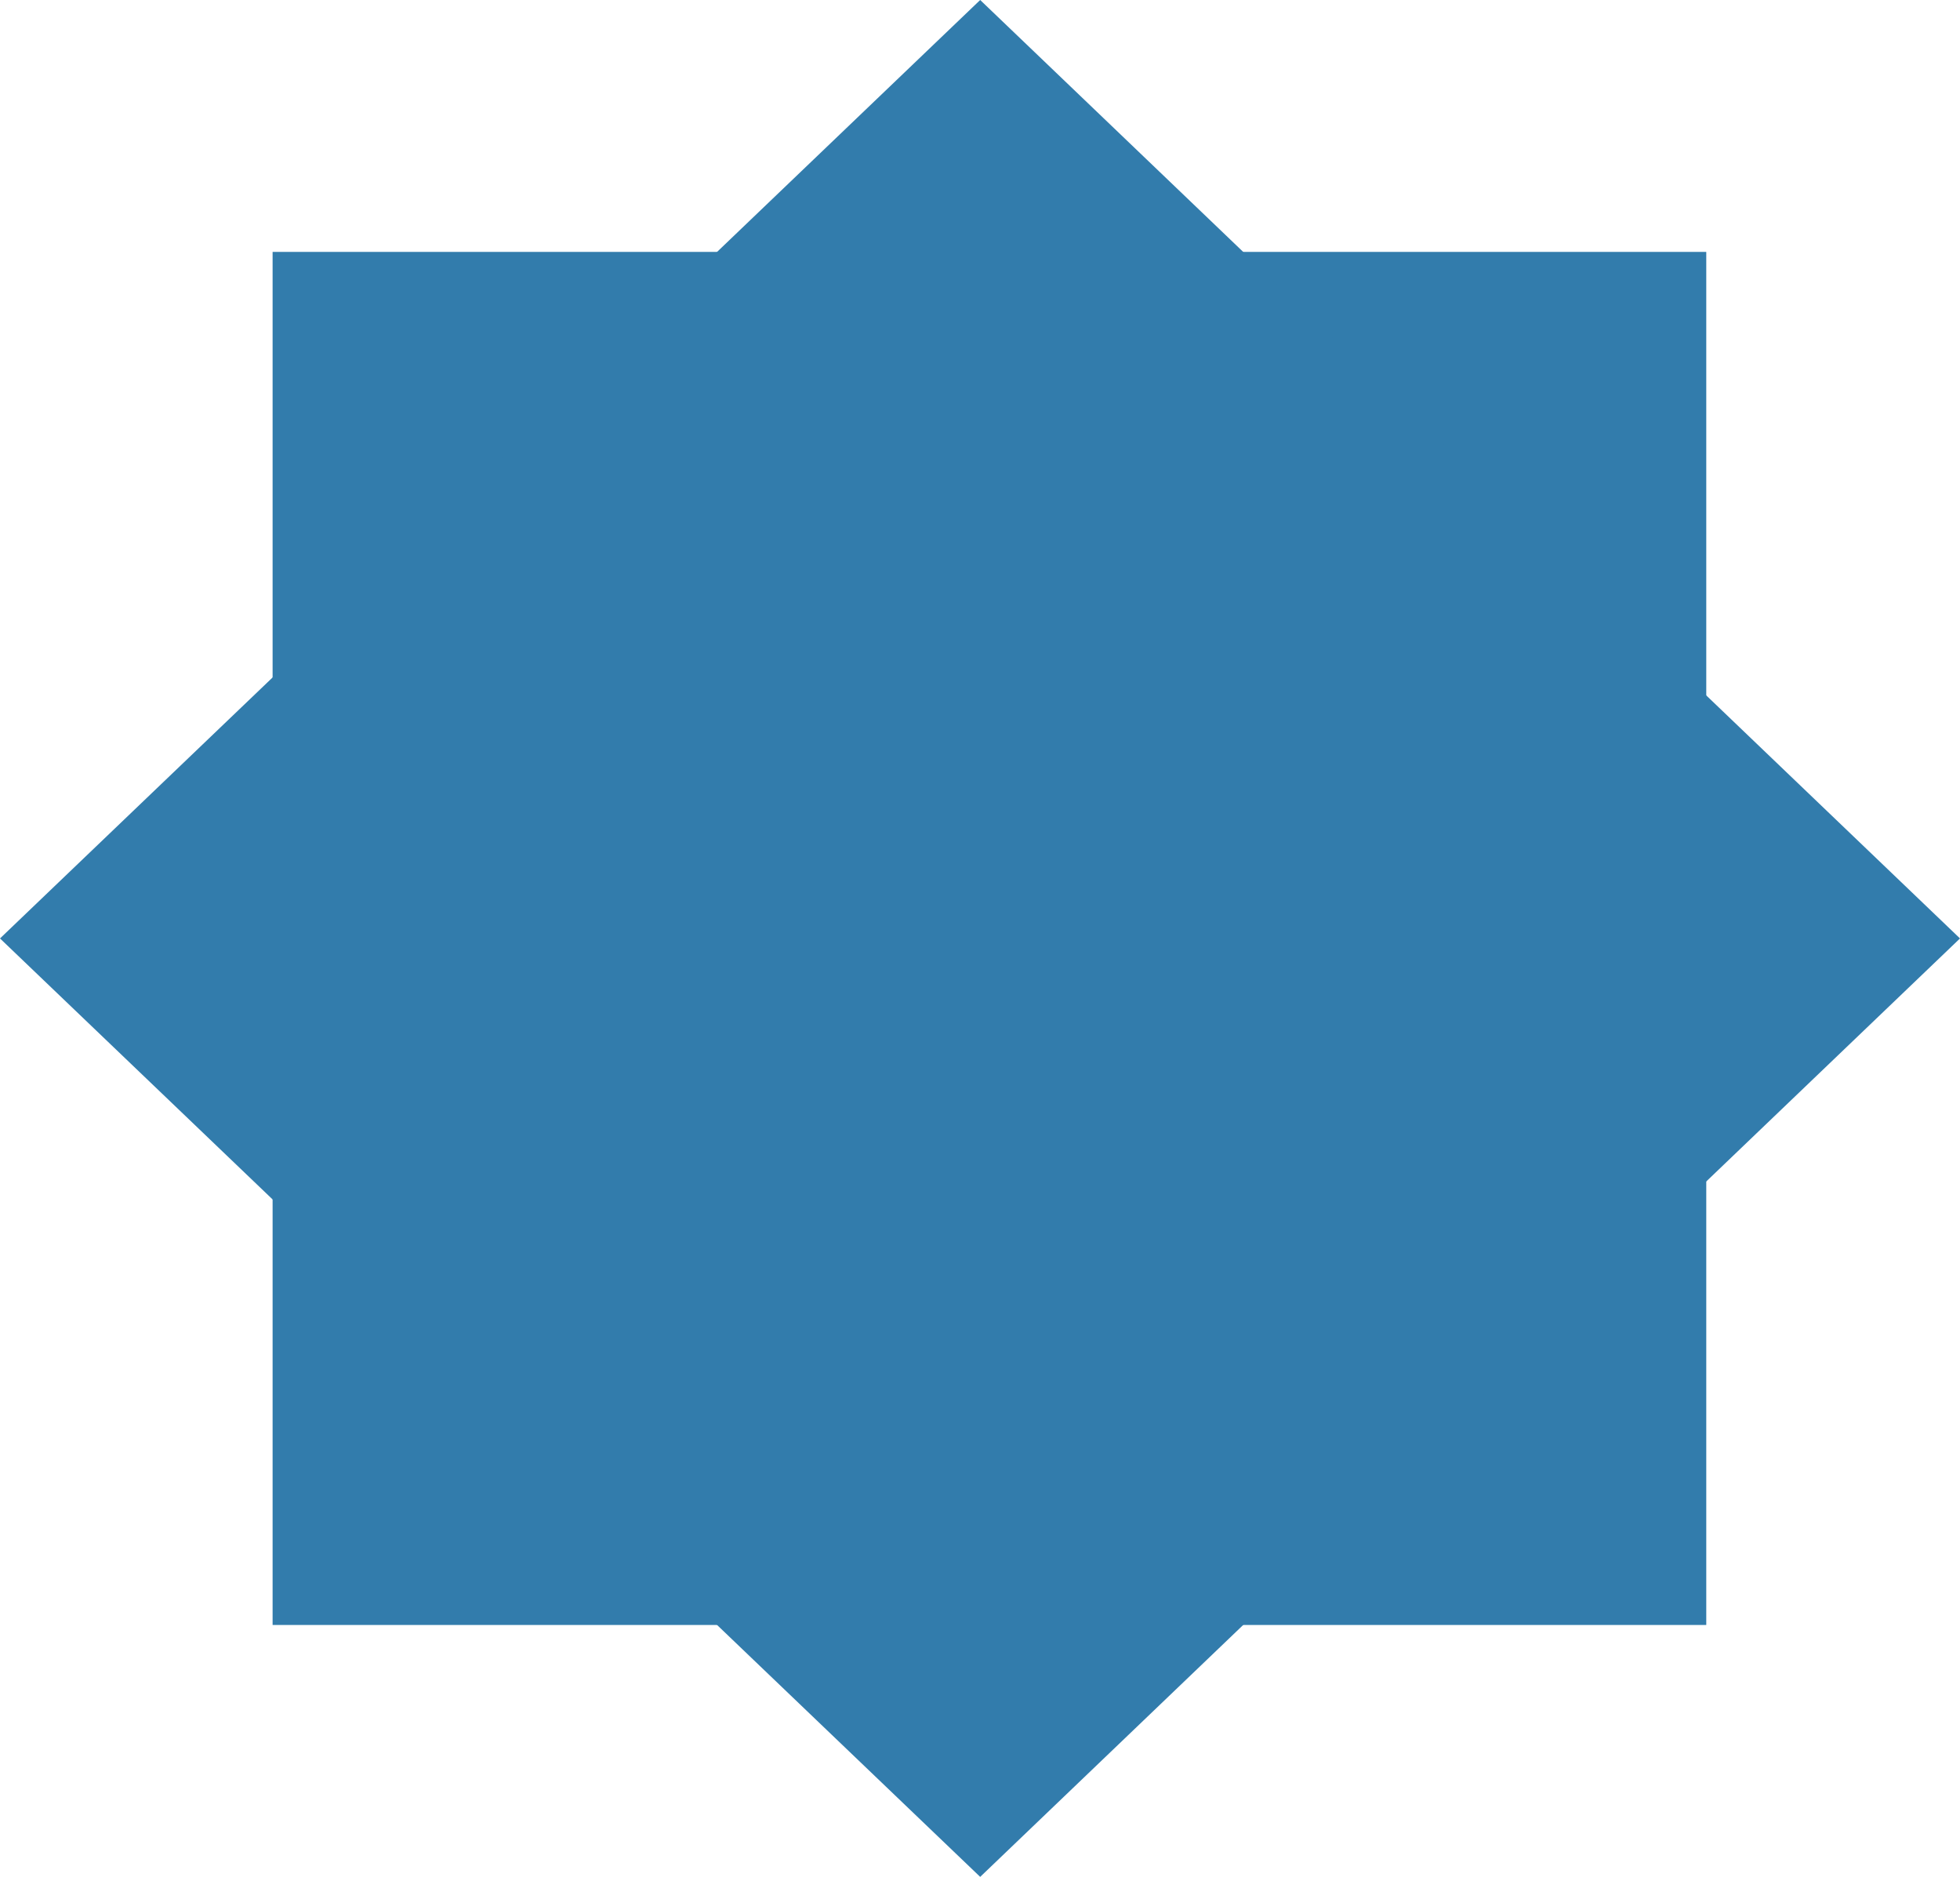 <svg xmlns="http://www.w3.org/2000/svg" id="Layer_2" viewBox="0 0 52.99 50.74"><defs><style>      .cls-1 {        fill: #327cac;      }    </style></defs><g id="Layer_1-2" data-name="Layer_1"><g id="Layer_1-2"><g><rect class="cls-1" x="7.37" y="6.81" width="38.76" height="37.12"></rect><polygon class="cls-1" points="0 25.37 26.5 0 52.99 25.37 26.5 50.74 0 25.37"></polygon></g></g></g></svg>